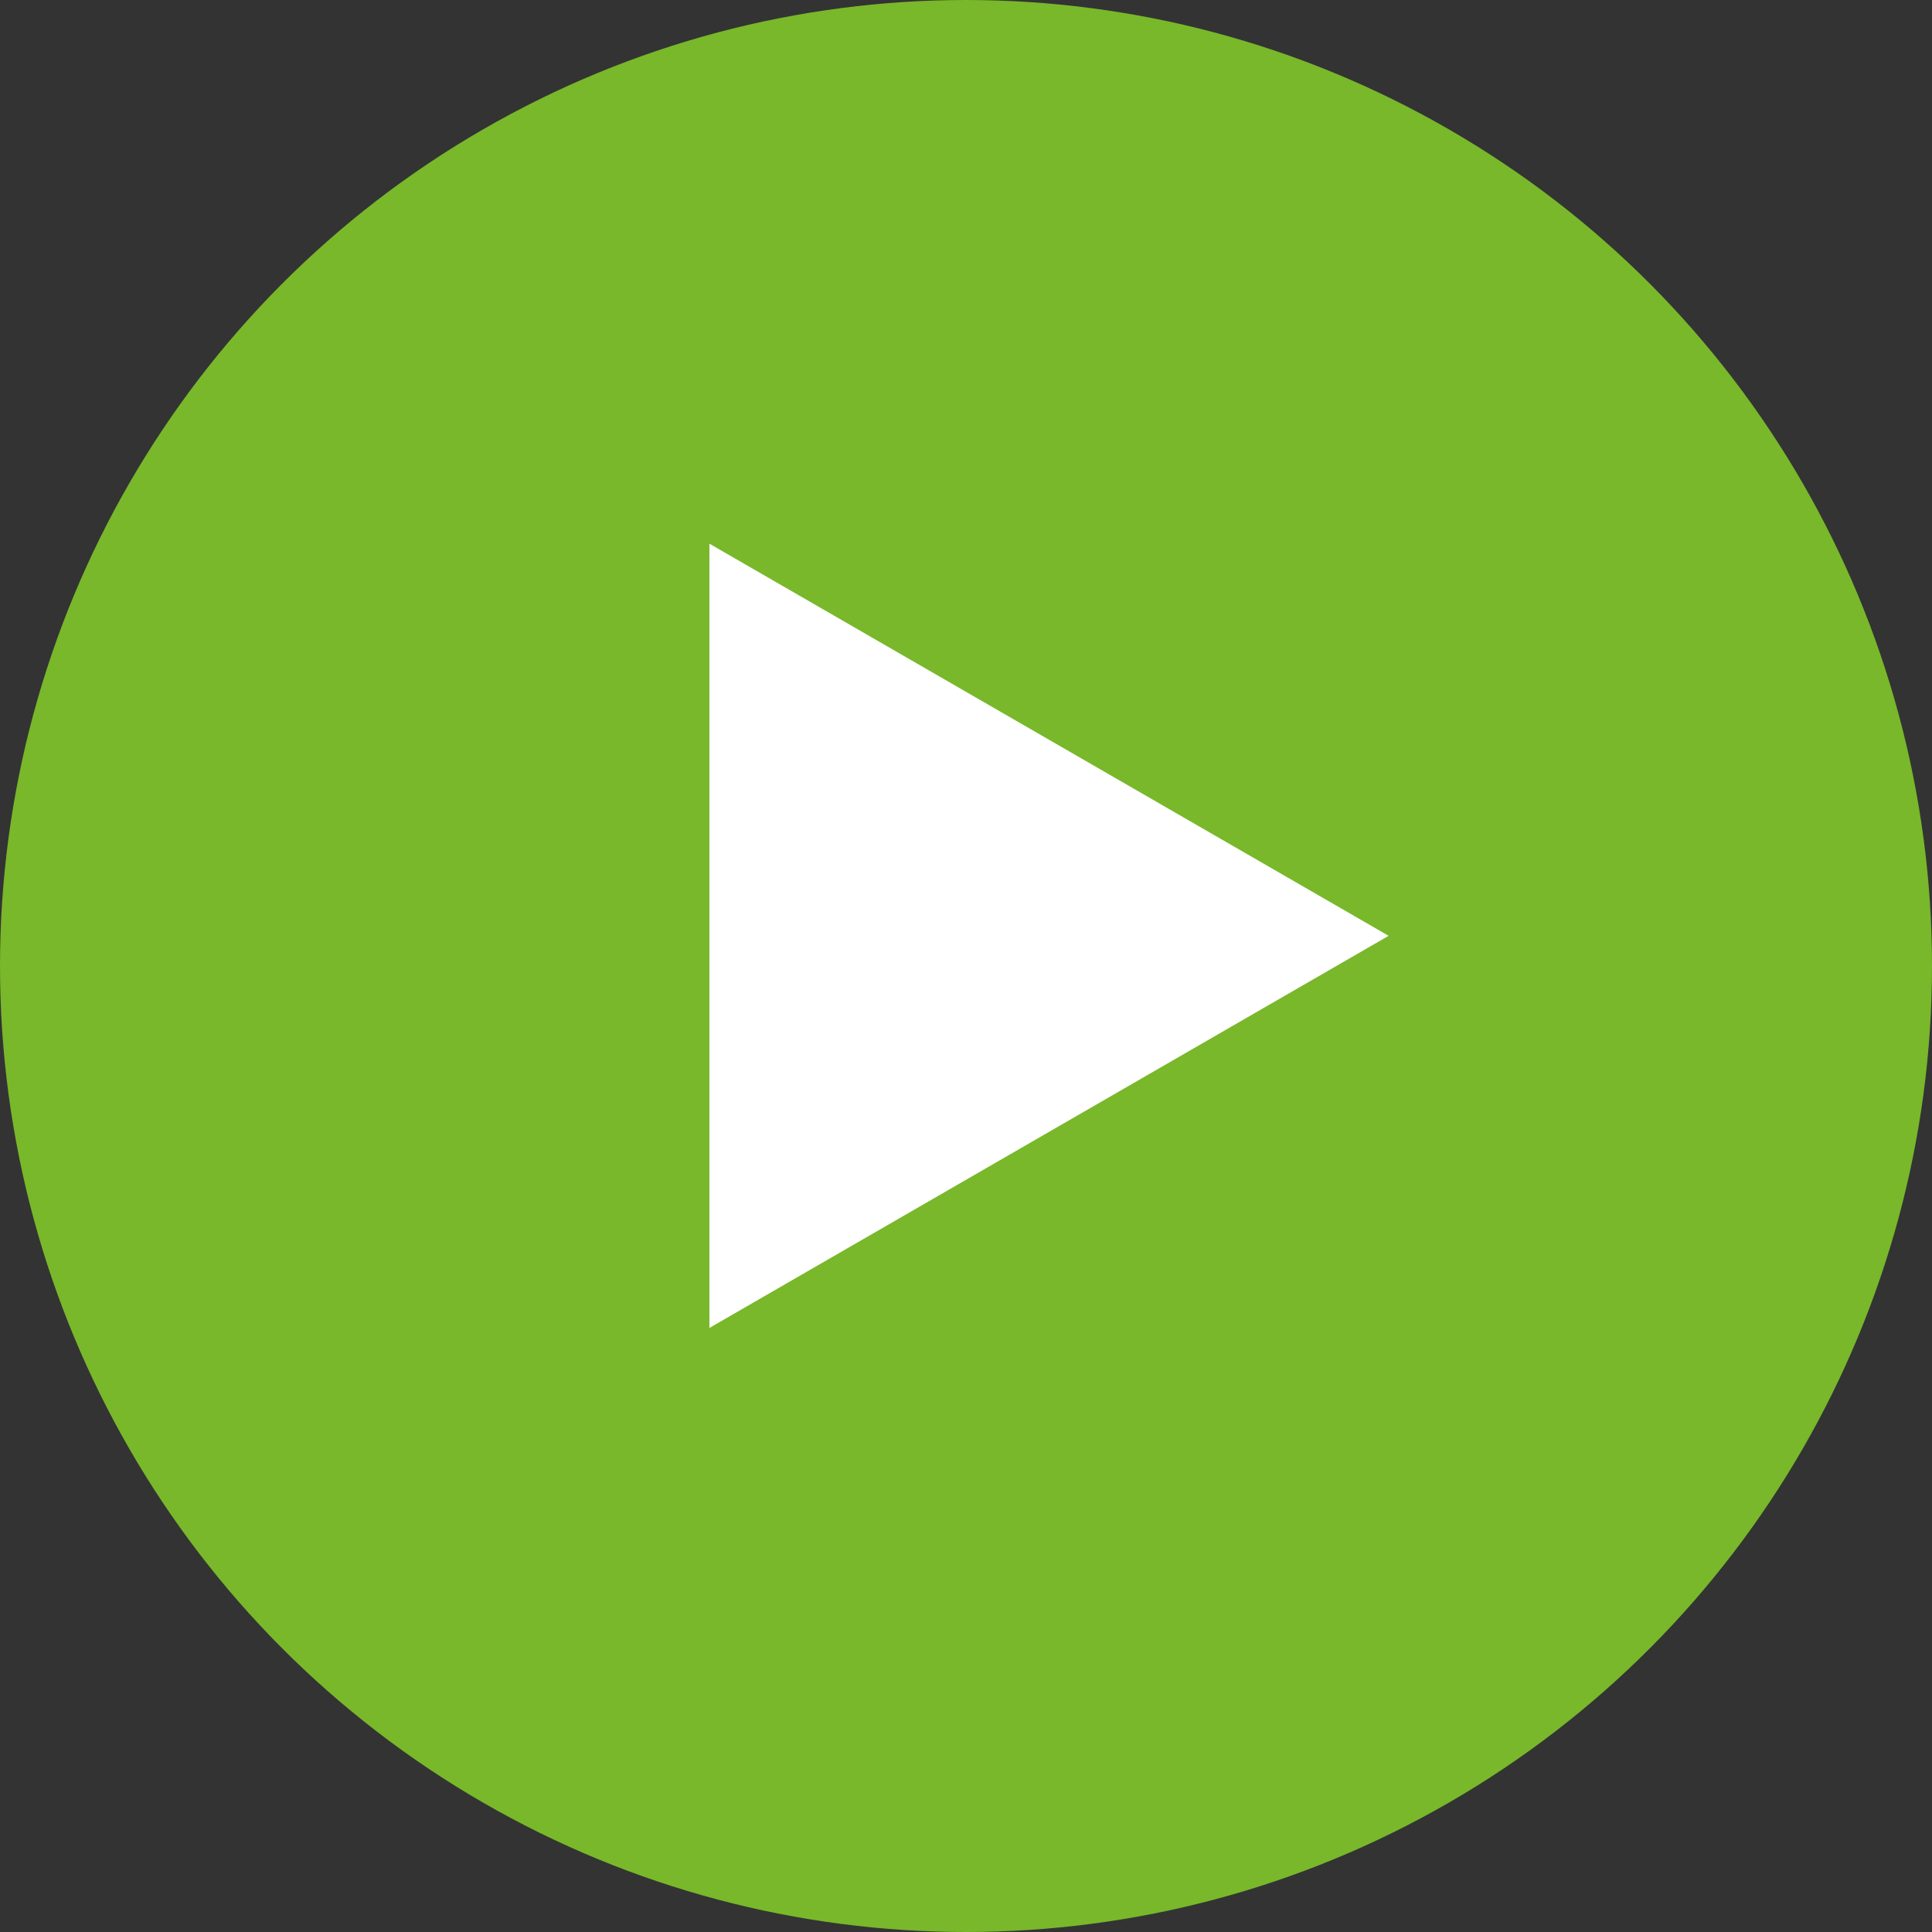 <svg width="32" height="32" viewBox="0 0 32 32" fill="none" xmlns="http://www.w3.org/2000/svg">
<rect x="0" y="0" width="32" height="32" fill="#333333" stroke="none"/>
<circle cx="16" cy="16" r="16" fill="#78B82A"/>
<path d="M23 15.5L11.75 21.995L11.75 9.005L23 15.5Z" fill="white"/>
</svg>
